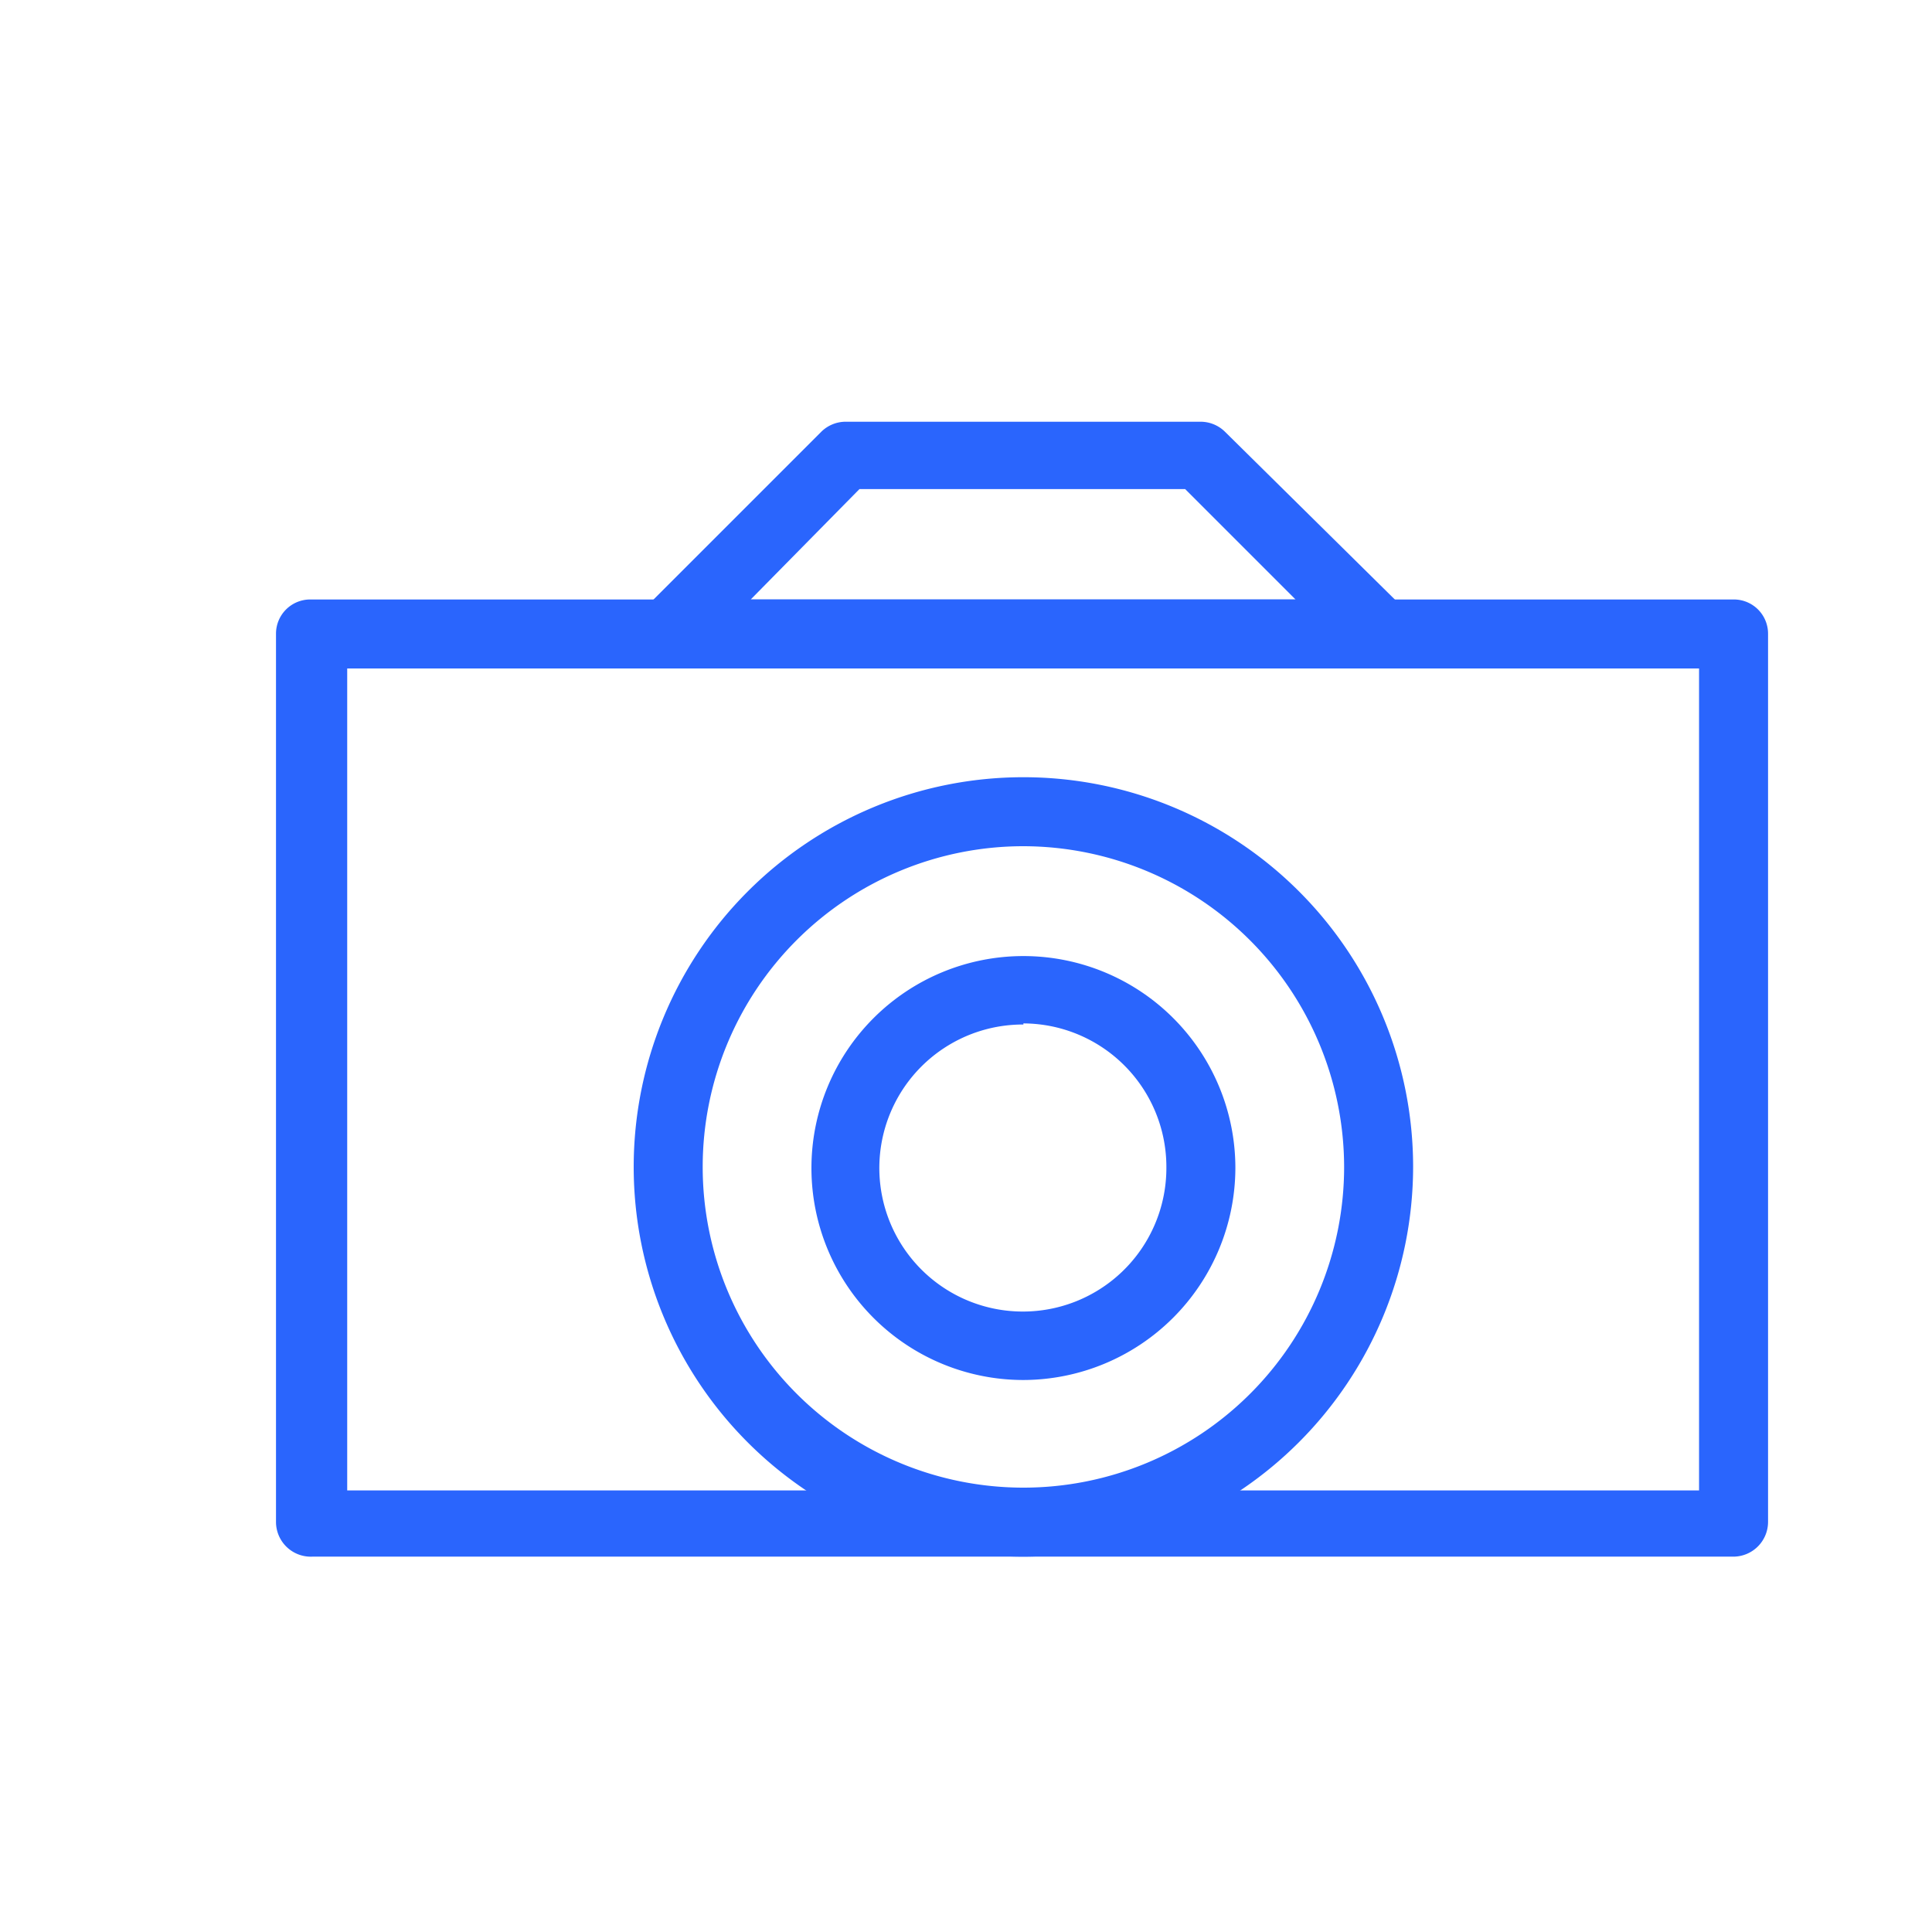 <svg id="Vector_Smart_Object_Image" data-name="Vector Smart Object Image" xmlns="http://www.w3.org/2000/svg" viewBox="0 0 35 35"><defs><style>.cls-1{fill:#2a65fd;}</style></defs><path class="cls-1" d="M31.41,28.2H5.66A.63.63,0,0,1,5,27.57V11.48a.62.62,0,0,1,.62-.62H31.41a.62.62,0,0,1,.62.62V27.57A.63.63,0,0,1,31.41,28.2ZM6.29,27H30.78V12.11H6.29Z"/><path class="cls-1" d="M25,12.11H12.1a.63.63,0,0,1-.58-.39.64.64,0,0,1,.14-.68l3.22-3.22a.63.63,0,0,1,.44-.18h6.43a.63.63,0,0,1,.44.18L25.41,11a.64.64,0,0,1,.14.68A.63.63,0,0,1,25,12.11ZM13.6,10.86h9.87l-2-2H15.57Z"/><path class="cls-1" d="M18.54,28.2a7.06,7.06,0,1,1,7.06-7.06A7.07,7.07,0,0,1,18.54,28.2Zm0-12.87a5.81,5.81,0,1,0,5.81,5.81A5.82,5.82,0,0,0,18.54,15.33Z"/><path class="cls-1" d="M18.54,25a3.84,3.84,0,1,1,3.84-3.84A3.85,3.85,0,0,1,18.54,25Zm0-6.44a2.6,2.6,0,1,0,2.59,2.6A2.6,2.6,0,0,0,18.54,18.54Z"/></svg>